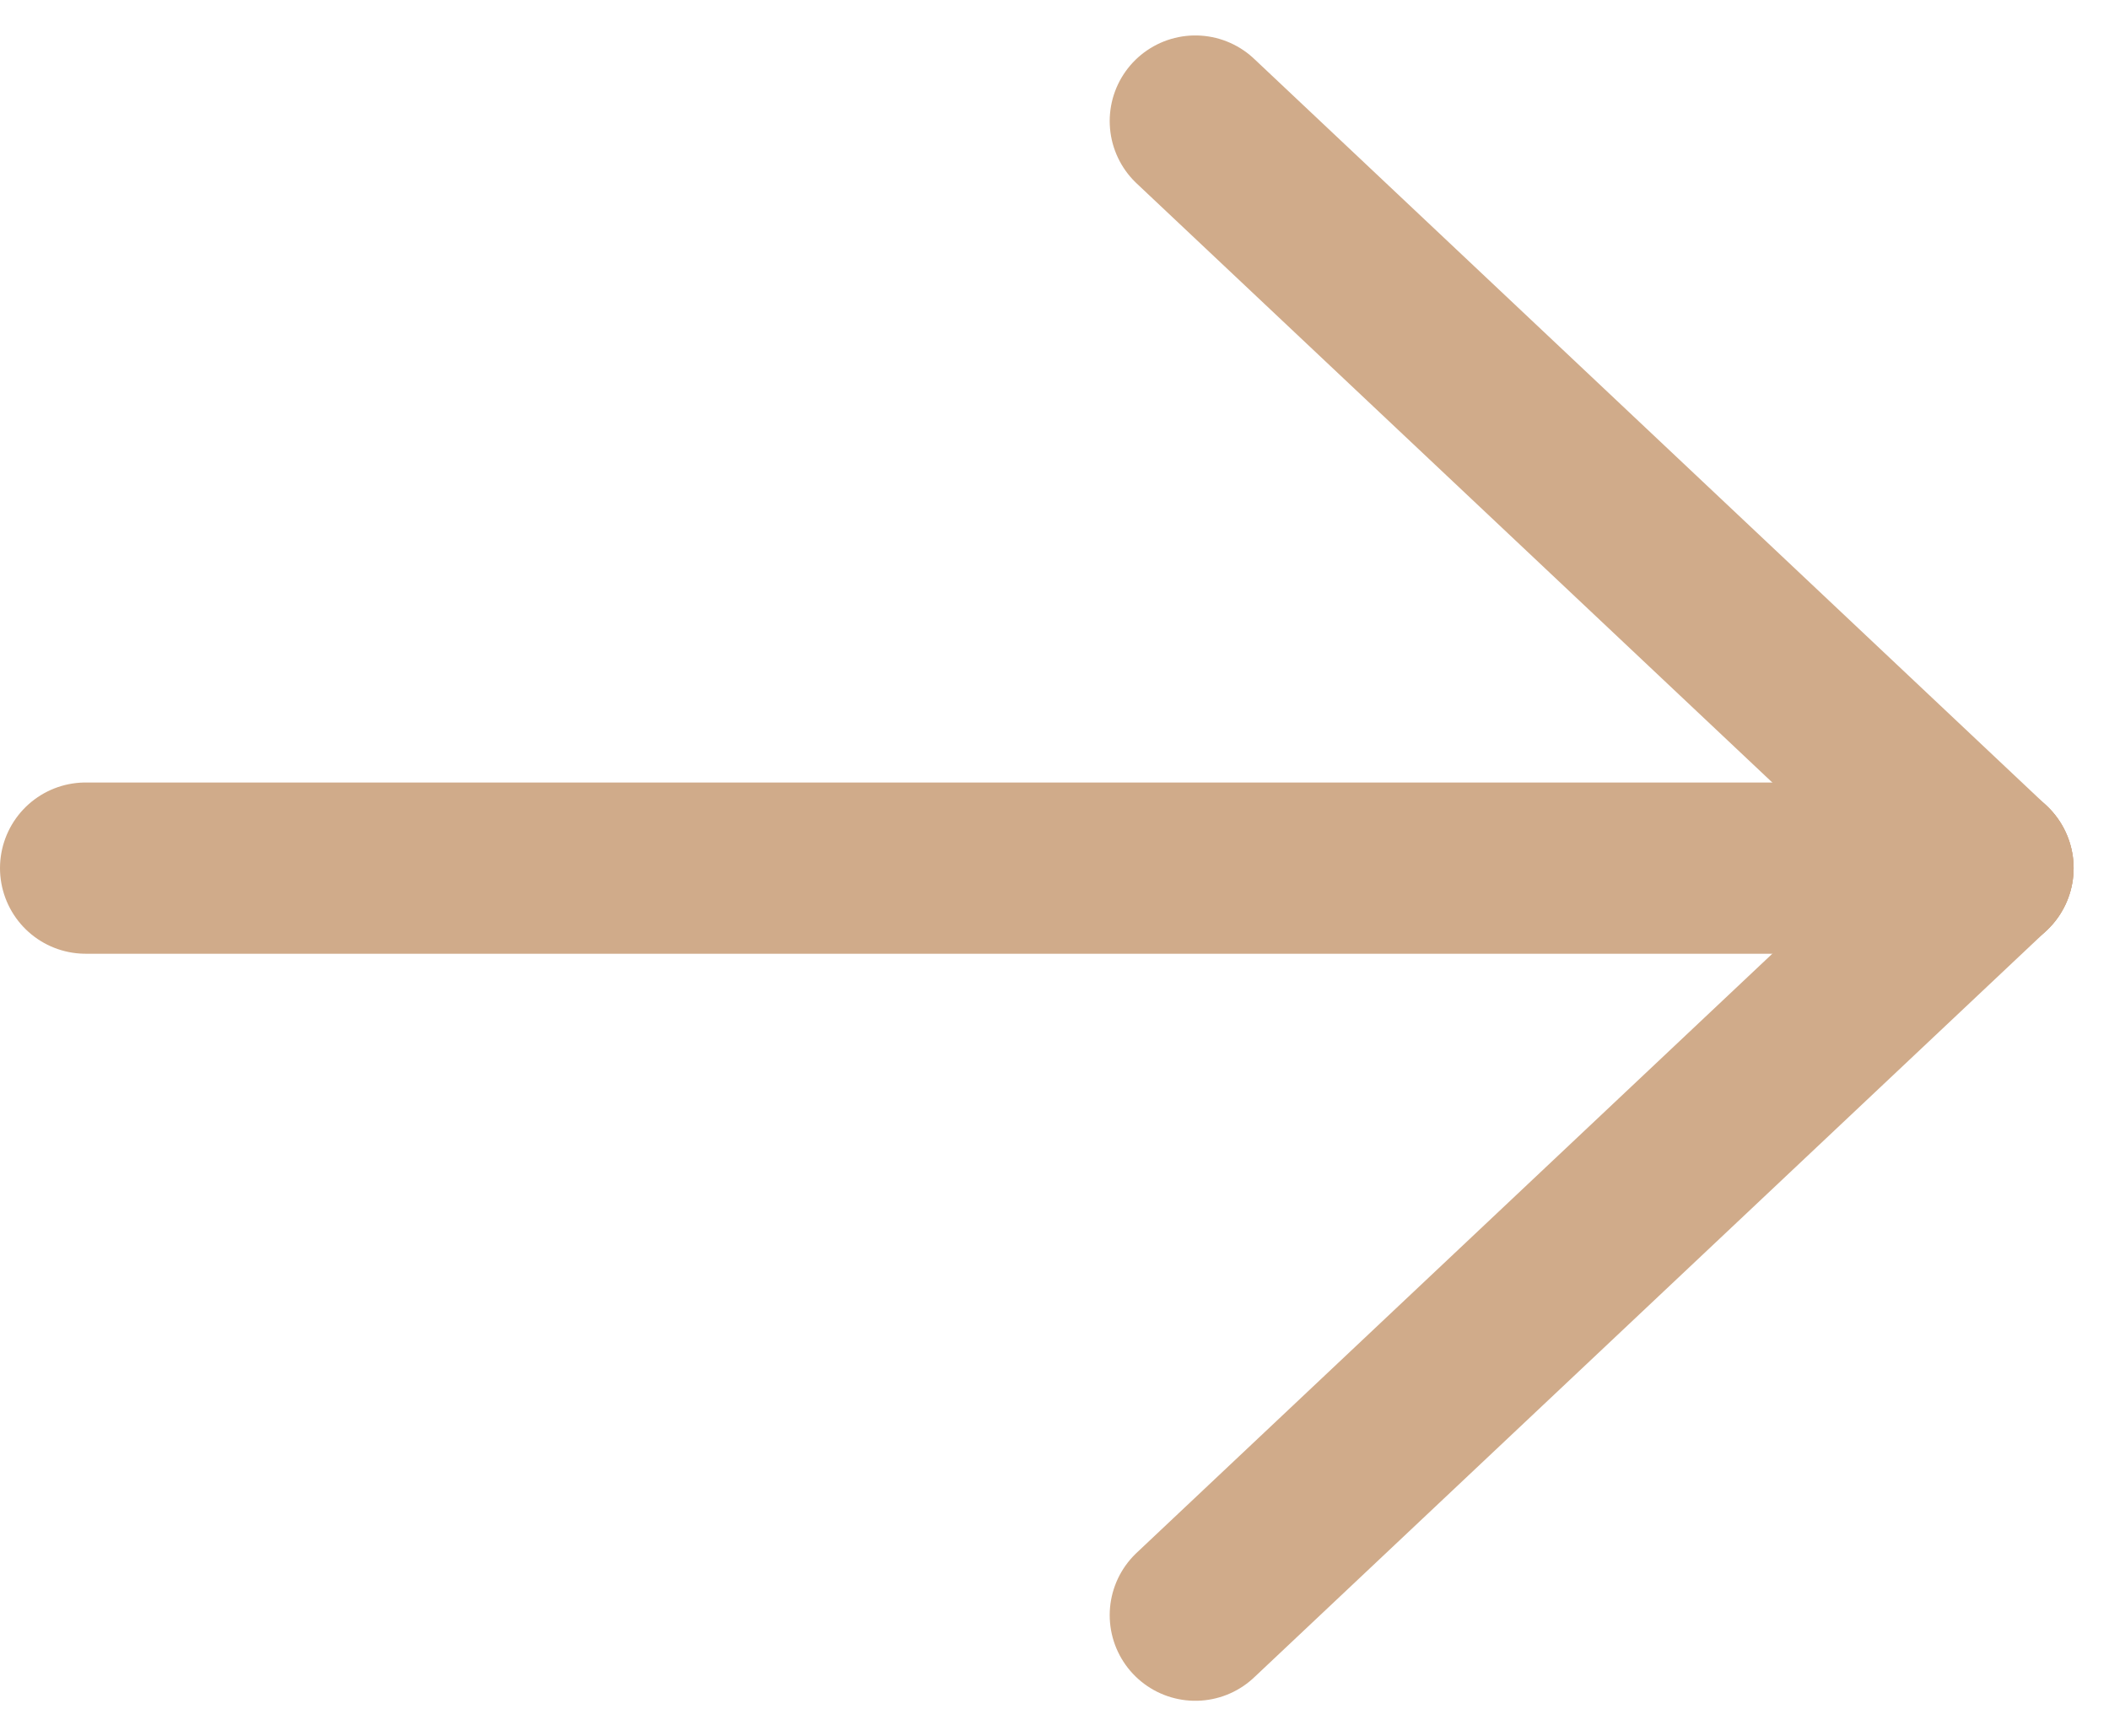 <svg xmlns="http://www.w3.org/2000/svg" width="36.946" height="30.417" viewBox="0 0 36.946 30.417">
  <g id="Group_59" data-name="Group 59" transform="translate(-306 -917.379)">
    <path id="Path_6" data-name="Path 6" d="M0,0H33.326" transform="translate(307.5 932.588)" fill="none" stroke="#d0ab8a" stroke-linecap="round" stroke-width="3"/>
    <line id="Line_4" data-name="Line 4" x2="13.886" y2="13.088" transform="translate(326.94 919.5)" fill="none" stroke="#d0ab8a" stroke-linecap="round" stroke-width="3"/>
    <line id="Line_5" data-name="Line 5" y1="13.088" x2="13.886" transform="translate(326.94 932.588)" fill="none" stroke="#d0ab8a" stroke-linecap="round" stroke-width="3"/>
  </g>
</svg>

